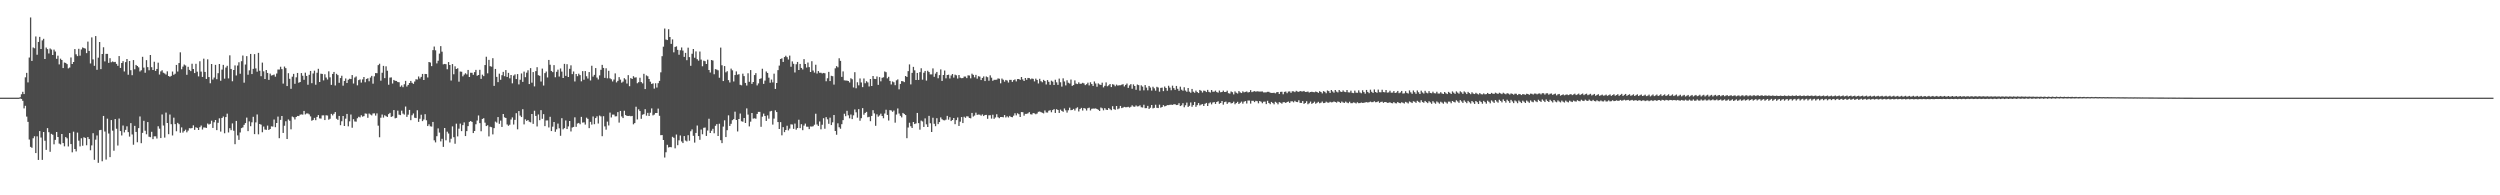<?xml version="1.0" encoding="UTF-8"?>
<svg xmlns="http://www.w3.org/2000/svg" width="1920" height="150">
  <path d="M0 75.000h1v1.000H0zM1 75.000h1v1.000H1zM2 75.000h1v1.000H2zM3 75.000h1v1.000H3zM4 75.000h1v1.000H4zM5 75.000h1v1.000H5zM6 75.000h1v1.000H6zM7 75.000h1v1.000H7zM8 75.000h1v1.000H8zM9 75.000h1v1.000H9zM10 75.000h1v1.000H10zM11 74.999h1v1.000H11zM12 75.000h1v1.000H12zM13 74.999h1v1.000H13zM14 75.002h1v1.000H14zM15 74.653h1v1.000H15zM16 72.411h1v3.563H16zM17 70.497h1v6.934H17zM18 72.235h1v11.036H18zM19 59.391h1v21.850H19zM20 55.982h1v33.554H20zM21 63.283h1v30.307H21zM22 44.210h1v62.972H22zM23 13.437h1v99.367H23zM24 46.779h1v66.745H24zM25 36.455h1v69.721H25zM26 37.053h1v67.583H26zM27 27.993h1v89.558H27zM28 42.033h1v62.645H28zM29 32.200h1v90.605H29zM30 28.329h1v72.325H30zM31 37.611h1v68.020H31zM32 31.049h1v91.738H32zM33 29.781h1v71.573H33zM34 45.330h1v62.763H34zM35 36.519h1v78.590H35zM36 37.755h1v60.649H36zM37 41.068h1v60.462H37zM38 37.219h1v79.369H38zM39 38.015h1v64.769H39zM40 42.247h1v61.221H40zM41 38.071h1v72.799H41zM42 39.603h1v67.800H42zM43 45.165h1v56.225H43zM44 42.741h1v62.472H44zM45 49.464h1v60.845H45zM46 45.054h1v65.848H46zM47 46.075h1v56.839H47zM48 52.285h1v57.566H48zM49 48.045h1v64.320H49zM50 48.329h1v56.923H50zM51 49.256h1v56.986H51zM52 52.555h1v59.928H52zM53 51.863h1v50.344H53zM54 44.118h1v66.525H54zM55 49.158h1v67.826H55zM56 47.634h1v53.483H56zM57 37.696h1v76.755H57zM58 41.708h1v74.557H58zM59 43.090h1v58.761H59zM60 37.460h1v70.570H60zM61 42.758h1v69.666H61zM62 37.980h1v68.184H62zM63 36.474h1v75.457H63zM64 36.902h1v68.528H64zM65 37.341h1v68.568H65zM66 40.794h1v70.783H66zM67 31.942h1v73.346H67zM68 39.111h1v67.674H68zM69 48.752h1v66.676H69zM70 28.743h1v82.904H70zM71 45.634h1v56.646H71zM72 50.523h1v72.223H72zM73 27.693h1v79.595H73zM74 53.622h1v50.423H74zM75 44.269h1v80.759H75zM76 32.256h1v67.721H76zM77 53.095h1v46.621H77zM78 41.495h1v82.358H78zM79 36.284h1v52.764H79zM80 47.175h1v53.861H80zM81 41.345h1v81.251H81zM82 41.352h1v49.777H82zM83 48.264h1v54.312H83zM84 44.706h1v75.961H84zM85 47.816h1v44.383H85zM86 47.222h1v53.140H86zM87 47.714h1v68.068H87zM88 47.489h1v43.953H88zM89 49.073h1v49.787H89zM90 50.528h1v61.251H90zM91 43.072h1v47.979H91zM92 52.176h1v48.497H92zM93 48.376h1v55.685H93zM94 46.971h1v49.455H94zM95 54.895h1v46.768H95zM96 47.704h1v52.057H96zM97 45.292h1v51.712H97zM98 57.375h1v44.115H98zM99 46.847h1v58.069H99zM100 53.927h1v40.628H100zM101 57.770h1v45.486H101zM102 46.115h1v65.022H102zM103 53.206h1v43.439H103zM104 49.860h1v51.472H104zM105 50.676h1v58.559H105zM106 51.691h1v46.730H106zM107 54.888h1v34.532H107zM108 53.960h1v56.010H108zM109 43.643h1v58.381H109zM110 51.941h1v40.835H110zM111 55.849h1v44.540H111zM112 46.196h1v56.895H112zM113 51.580h1v42.178H113zM114 53.942h1v51.052H114zM115 42.229h1v63.162H115zM116 51.589h1v49.642H116zM117 53.753h1v53.123H117zM118 47.427h1v57.295H118zM119 54.502h1v50.203H119zM120 52.927h1v53.475H120zM121 48.136h1v48.841H121zM122 57.239h1v41.601H122zM123 54.816h1v51.199H123zM124 53.963h1v33.947H124zM125 55.846h1v40.577H125zM126 56.417h1v49.260H126zM127 57.226h1v29.250H127zM128 54.769h1v39.714H128zM129 58.384h1v44.678H129zM130 58.989h1v28.959H130zM131 58.246h1v37.117H131zM132 54.963h1v49.088H132zM133 57.453h1v32.897H133zM134 56.628h1v38.693H134zM135 49.868h1v50.956H135zM136 54.936h1v39.404H136zM137 48.458h1v46.936H137zM138 40.191h1v61.738H138zM139 53.188h1v44.669H139zM140 51.174h1v50.651H140zM141 49.573h1v51.124H141zM142 50.271h1v49.296H142zM143 57.471h1v44.146H143zM144 51.319h1v48.969H144zM145 53.649h1v44.809H145zM146 54.643h1v43.967H146zM147 48.935h1v49.418H147zM148 53.013h1v43.265H148zM149 56.094h1v43.634H149zM150 49.015h1v48.732H150zM151 55.055h1v43.184H151zM152 58.683h1v41.162H152zM153 47.053h1v50.646H153zM154 54.982h1v41.416H154zM155 59.082h1v40.387H155zM156 45.039h1v52.870H156zM157 55.247h1v42.693H157zM158 60.623h1v37.624H158zM159 45.552h1v49.328H159zM160 59.208h1v36.442H160zM161 63.946h1v31.141H161zM162 49.169h1v43.508H162zM163 61.096h1v37.177H163zM164 59.553h1v34.324H164zM165 49.813h1v42.358H165zM166 60.837h1v39.086H166zM167 56.234h1v38.052H167zM168 49.154h1v41.736H168zM169 61.984h1v39.076H169zM170 53.456h1v37.184H170zM171 49.843h1v39.679H171zM172 60.426h1v41.933H172zM173 51.875h1v38.045H173zM174 50.535h1v36.748H174zM175 60.207h1v41.531H175zM176 42.493h1v55.971H176zM177 52.946h1v47.060H177zM178 62.426h1v32.337H178zM179 53.752h1v46.659H179zM180 50.224h1v60.528H180zM181 57.958h1v34.936H181zM182 50.337h1v53.669H182zM183 47.801h1v59.637H183zM184 56.646h1v45.107H184zM185 47.015h1v51.369H185zM186 42.624h1v55.208H186zM187 63.511h1v32.406H187zM188 49.585h1v44.956H188zM189 43.117h1v47.177H189zM190 57.377h1v43.313H190zM191 54.034h1v39.207H191zM192 41.405h1v55.541H192zM193 56.900h1v37.030H193zM194 52.877h1v36.805H194zM195 41.558h1v61.458H195zM196 52.529h1v41.460H196zM197 55.017h1v32.913H197zM198 40.617h1v62.566H198zM199 54.305h1v40.912H199zM200 58.513h1v37.224H200zM201 48.065h1v53.513H201zM202 54.796h1v42.371H202zM203 60.658h1v38.824H203zM204 53.735h1v46.015H204zM205 56.034h1v40.408H205zM206 61.321h1v38.506H206zM207 56.540h1v42.536H207zM208 58.010h1v38.989H208zM209 57.691h1v39.546H209zM210 57.225h1v34.581H210zM211 58.891h1v38.818H211zM212 56.492h1v37.984H212zM213 53.376h1v36.181H213zM214 53.404h1v52.750H214zM215 51.273h1v40.787H215zM216 53.119h1v35.984H216zM217 64.203h1v37.868H217zM218 51.121h1v45.465H218zM219 52.301h1v40.833H219zM220 66.110h1v40.667H220zM221 56.202h1v35.566H221zM222 60.517h1v32.226H222zM223 68.198h1v31.112H223zM224 58.869h1v30.642H224zM225 56.753h1v33.292H225zM226 64.358h1v27.366H226zM227 59.383h1v30.459H227zM228 56.007h1v33.014H228zM229 63.535h1v25.582H229zM230 62.994h1v25.047H230zM231 56.109h1v31.745H231zM232 58.182h1v29.875H232zM233 61.308h1v23.887H233zM234 55.796h1v32.042H234zM235 58.320h1v28.824H235zM236 65.094h1v22.051H236zM237 57.438h1v30.400H237zM238 54.475h1v34.933H238zM239 63.887h1v28.847H239zM240 56.445h1v35.652H240zM241 54.270h1v36.252H241zM242 65.071h1v27.257H242zM243 55.835h1v33.960H243zM244 52.816h1v35.537H244zM245 62.993h1v27.918H245zM246 56.596h1v34.504H246zM247 56.798h1v31.839H247zM248 61.742h1v26.850H248zM249 57.021h1v35.172H249zM250 59.556h1v28.966H250zM251 61.065h1v27.643H251zM252 54.778h1v37.116H252zM253 59.375h1v31.832H253zM254 65.157h1v22.302H254zM255 56.803h1v31.805H255zM256 55.242h1v32.162H256zM257 65.659h1v20.394H257zM258 56.683h1v34.522H258zM259 57.682h1v34.378H259zM260 63.604h1v25.435H260zM261 59.945h1v36.202H261zM262 58.147h1v34.985H262zM263 65.798h1v23.267H263zM264 62.150h1v34.606H264zM265 60.248h1v30.910H265zM266 63.724h1v23.753H266zM267 61.218h1v35.823H267zM268 60.473h1v32.719H268zM269 60.741h1v27.218H269zM270 57.642h1v40.441H270zM271 64.136h1v27.397H271zM272 59.533h1v33.737H272zM273 58.705h1v34.728H273zM274 65.559h1v25.281H274zM275 61.530h1v28.099H275zM276 61.001h1v29.144H276zM277 63.434h1v25.072H277zM278 60.983h1v28.619H278zM279 59.120h1v30.080H279zM280 63.164h1v23.965H280zM281 60.611h1v26.729H281zM282 60.112h1v30.368H282zM283 62.402h1v24.793H283zM284 59.550h1v28.412H284zM285 58.242h1v30.377H285zM286 64.257h1v22.882H286zM287 58.637h1v28.401H287zM288 56.126h1v32.641H288zM289 56.210h1v30.885H289zM290 50.011h1v46.489H290zM291 48.948h1v56.470H291zM292 61.971h1v28.451H292zM293 55.869h1v32.093H293zM294 50.602h1v39.714H294zM295 59.982h1v28.534H295zM296 50.957h1v38.283H296zM297 54.335h1v35.480H297zM298 65.064h1v22.574H298zM299 59.615h1v27.070H299zM300 59.465h1v30.347H300zM301 64.141h1v25.154H301zM302 61.385h1v23.128H302zM303 62.049h1v28.822H303zM304 62.172h1v28.373H304zM305 63.008h1v21.959H305zM306 63.156h1v24.934H306zM307 66.590h1v21.832H307zM308 65.569h1v19.399H308zM309 66.949h1v20.277H309zM310 64.702h1v23.289H310zM311 62.109h1v19.723H311zM312 66.469h1v23.300H312zM313 65.244h1v22.832H313zM314 63.755h1v20.657H314zM315 62.154h1v30.142H315zM316 63.596h1v24.915H316zM317 64.393h1v22.749H317zM318 62.592h1v27.836H318zM319 60.873h1v29.827H319zM320 61.071h1v23.592H320zM321 58.732h1v34.852H321zM322 60.314h1v30.859H322zM323 59.022h1v29.116H323zM324 56.781h1v36.260H324zM325 61.454h1v30.344H325zM326 56.790h1v30.915H326zM327 56.897h1v35.457H327zM328 59.475h1v37.344H328zM329 47.609h1v47.891H329zM330 48.004h1v49.041H330zM331 50.795h1v46.459H331zM332 38.527h1v55.116H332zM333 35.755h1v72.020H333zM334 38.640h1v70.734H334zM335 48.702h1v55.897H335zM336 46.659h1v51.927H336zM337 41.188h1v60.645H337zM338 35.429h1v73.166H338zM339 39.705h1v66.869H339zM340 49.418h1v63.372H340zM341 49.092h1v49.192H341zM342 49.303h1v58.449H342zM343 53.178h1v47.947H343zM344 47.659h1v54.883H344zM345 49.917h1v59.477H345zM346 61.869h1v44.677H346zM347 49.178h1v47.887H347zM348 57.053h1v48.317H348zM349 50.925h1v59.461H349zM350 53.008h1v41.983H350zM351 52.408h1v52.361H351zM352 62.708h1v36.095H352zM353 54.943h1v39.997H353zM354 55.089h1v45.609H354zM355 58.640h1v37.462H355zM356 57.318h1v36.668H356zM357 56.275h1v48.215H357zM358 57.139h1v43.590H358zM359 53.721h1v43.163H359zM360 59.138h1v34.471H360zM361 55.867h1v37.046H361zM362 55.918h1v37.718H362zM363 57.466h1v44.739H363zM364 55.386h1v45.215H364zM365 53.671h1v41.771H365zM366 58.170h1v34.378H366zM367 57.580h1v31.088H367zM368 53.610h1v40.950H368zM369 60.553h1v40.279H369zM370 57.361h1v33.999H370zM371 58.452h1v32.300H371zM372 49.973h1v44.222H372zM373 43.561h1v53.241H373zM374 56.303h1v39.877H374zM375 45.967h1v58.801H375zM376 50.817h1v46.513H376zM377 51.199h1v46.488H377zM378 44.707h1v58.527H378zM379 65.967h1v32.421H379zM380 52.922h1v40.455H380zM381 59.040h1v35.126H381zM382 63.097h1v26.795H382zM383 56.558h1v38.541H383zM384 61.278h1v31.338H384zM385 57.762h1v39.748H385zM386 55.193h1v32.338H386zM387 58.527h1v31.585H387zM388 53.804h1v36.809H388zM389 59.110h1v36.483H389zM390 55.987h1v40.623H390zM391 60.169h1v35.640H391zM392 57.598h1v34.224H392zM393 64.016h1v26.171H393zM394 58.080h1v37.547H394zM395 57.121h1v34.920H395zM396 60.717h1v26.215H396zM397 56.863h1v42.448H397zM398 64.827h1v20.469H398zM399 61.247h1v27.515H399zM400 56.422h1v33.510H400zM401 62.874h1v20.984H401zM402 54.979h1v40.536H402zM403 59.286h1v32.362H403zM404 55.815h1v37.081H404zM405 53.957h1v38.220H405zM406 64.538h1v28.948H406zM407 52.316h1v41.656H407zM408 63.476h1v24.052H408zM409 55.362h1v39.778H409zM410 66.349h1v18.674H410zM411 54.616h1v34.439H411zM412 51.603h1v45.544H412zM413 57.775h1v30.134H413zM414 58.195h1v34.122H414zM415 62.609h1v21.998H415zM416 52.698h1v38.528H416zM417 65.690h1v21.989H417zM418 56.188h1v40.659H418zM419 54.954h1v37.558H419zM420 59.518h1v32.958H420zM421 46.015h1v51.888H421zM422 49.722h1v39.967H422zM423 54.459h1v46.183H423zM424 55.390h1v41.914H424zM425 50.045h1v43.659H425zM426 59.337h1v41.882H426zM427 55.143h1v44.199H427zM428 53.489h1v41.427H428zM429 58.756h1v39.825H429zM430 52.567h1v51.703H430zM431 54.977h1v35.814H431zM432 59.909h1v39.401H432zM433 49.042h1v49.372H433zM434 58.289h1v34.218H434zM435 49.320h1v49.779H435zM436 59.153h1v37.935H436zM437 52.825h1v40.099H437zM438 50.190h1v50.786H438zM439 56.945h1v40.995H439zM440 54.870h1v42.626H440zM441 62.574h1v27.559H441zM442 56.808h1v40.595H442zM443 58.530h1v36.344H443zM444 56.554h1v37.838H444zM445 57.677h1v37.752H445zM446 62.440h1v27.313H446zM447 54.638h1v39.543H447zM448 61.238h1v32.692H448zM449 54.580h1v41.111H449zM450 58.589h1v31.768H450zM451 60.335h1v30.946H451zM452 55.334h1v43.047H452zM453 61.795h1v31.787H453zM454 50.460h1v45.241H454zM455 58.845h1v30.598H455zM456 57.500h1v37.895H456zM457 52.263h1v38.389H457zM458 59.610h1v29.737H458zM459 61.015h1v33.885H459zM460 57.916h1v30.805H460zM461 53.584h1v35.818H461zM462 49.824h1v54.759H462zM463 52.187h1v37.070H463zM464 59.802h1v37.261H464zM465 52.404h1v47.158H465zM466 60.150h1v33.240H466zM467 54.395h1v41.961H467zM468 60.150h1v26.312H468zM469 60.870h1v29.318H469zM470 62.589h1v25.400H470zM471 61.104h1v26.914H471zM472 56.383h1v33.026H472zM473 63.298h1v25.996H473zM474 62.111h1v24.002H474zM475 59.260h1v34.880H475zM476 61.117h1v24.077H476zM477 63.468h1v25.954H477zM478 62.654h1v28.030H478zM479 60.041h1v25.015H479zM480 61.019h1v27.331H480zM481 64.155h1v24.834H481zM482 57.688h1v31.376H482zM483 66.223h1v22.698H483zM484 59.934h1v29.356H484zM485 60.689h1v28.341H485zM486 58.509h1v36.980H486zM487 59.595h1v34.898H487zM488 59.382h1v22.588H488zM489 63.965h1v27.766H489zM490 63.116h1v20.865H490zM491 59.714h1v25.587H491zM492 63.029h1v28.187H492zM493 64.029h1v24.098H493zM494 56.703h1v30.967H494zM495 68.420h1v15.450H495zM496 57.891h1v30.966H496zM497 58.565h1v28.130H497zM498 60.678h1v28.426H498zM499 62.720h1v23.869H499zM500 64.474h1v18.785H500zM501 63.983h1v24.668H501zM502 68.058h1v19.938H502zM503 63.940h1v22.863H503zM504 67.243h1v19.564H504zM505 63.895h1v19.515H505zM506 62.084h1v26.866H506zM507 55.548h1v48.310H507zM508 43.141h1v60.586H508zM509 35.836h1v71.663H509zM510 21.895h1v99.117H510zM511 30.384h1v86.532H511zM512 30.766h1v80.422H512zM513 22.414h1v90.847H513zM514 28.408h1v84.510H514zM515 33.685h1v79.424H515zM516 30.257h1v74.791H516zM517 40.213h1v65.599H517zM518 36.025h1v77.912H518zM519 35.559h1v67.751H519zM520 38.307h1v73.194H520zM521 42.052h1v65.702H521zM522 38.608h1v65.424H522zM523 36.443h1v72.227H523zM524 38.842h1v71.019H524zM525 43.693h1v60.822H525zM526 40.604h1v67.325H526zM527 46.216h1v62.399H527zM528 36.593h1v67.251H528zM529 43.875h1v64.210H529zM530 50.544h1v50.285H530zM531 41.277h1v58.100H531zM532 37.609h1v66.677H532zM533 44.323h1v65.186H533zM534 39.468h1v62.632H534zM535 45.489h1v50.926H535zM536 46.592h1v57.885H536zM537 39.590h1v67.788H537zM538 45.778h1v53.725H538zM539 50.915h1v52.199H539zM540 46.581h1v51.549H540zM541 47.015h1v50.945H541zM542 49.137h1v55.279H542zM543 45.848h1v54.384H543zM544 53.775h1v37.404H544zM545 55.718h1v46.442H545zM546 46.058h1v54.338H546zM547 46.475h1v52.426H547zM548 57.055h1v45.271H548zM549 53.113h1v43.527H549zM550 53.469h1v41.847H550zM551 54.004h1v50.466H551zM552 59.690h1v35.352H552zM553 36.583h1v71.088H553zM554 50.143h1v59.794H554zM555 62.264h1v34.985H555zM556 50.727h1v41.668H556zM557 55.550h1v49.715H557zM558 54.666h1v45.351H558zM559 61.535h1v27.065H559zM560 63.336h1v33.391H560zM561 52.661h1v42.415H561zM562 54.033h1v38.294H562zM563 62.540h1v28.956H563zM564 57.641h1v28.102H564zM565 54.837h1v37.321H565zM566 57.344h1v43.639H566zM567 56.980h1v34.409H567zM568 65.145h1v22.037H568zM569 65.556h1v27.557H569zM570 56.595h1v36.882H570zM571 58.490h1v32.113H571zM572 63.716h1v30.724H572zM573 65.702h1v17.525H573zM574 56.292h1v31.718H574zM575 62.809h1v34.262H575zM576 53.808h1v39.650H576zM577 64.432h1v22.349H577zM578 62.991h1v28.087H578zM579 57.666h1v33.145H579zM580 56.170h1v35.036H580zM581 65.600h1v21.913H581zM582 64.050h1v21.845H582zM583 60.632h1v25.302H583zM584 60.145h1v37.256H584zM585 52.802h1v36.788H585zM586 64.431h1v22.813H586zM587 61.927h1v27.152H587zM588 54.877h1v37.995H588zM589 56.020h1v32.620H589zM590 59.624h1v31.489H590zM591 63.528h1v22.031H591zM592 61.102h1v24.037H592zM593 63.259h1v32.444H593zM594 56.559h1v34.524H594zM595 68.309h1v16.425H595zM596 63.749h1v22.321H596zM597 53.857h1v39.878H597zM598 50.366h1v48.707H598zM599 45.304h1v48.514H599zM600 44.799h1v59.145H600zM601 47.544h1v50.094H601zM602 43.850h1v57.634H602zM603 42.792h1v57.039H603zM604 43.939h1v52.623H604zM605 45.711h1v54.415H605zM606 42.699h1v56.058H606zM607 51.231h1v44.263H607zM608 47.135h1v48.507H608zM609 48.983h1v49.980H609zM610 55.655h1v39.277H610zM611 49.365h1v50.201H611zM612 47.572h1v50.788H612zM613 53.777h1v38.163H613zM614 49.084h1v49.325H614zM615 52.175h1v43.218H615zM616 53.365h1v46.616H616zM617 45.404h1v51.073H617zM618 49.172h1v45.761H618zM619 51.889h1v45.412H619zM620 48.021h1v49.301H620zM621 51.581h1v47.599H621zM622 55.283h1v41.865H622zM623 47.020h1v50.201H623zM624 54.155h1v42.835H624zM625 55.759h1v40.058H625zM626 49.716h1v37.643H626zM627 56.456h1v39.140H627zM628 54.596h1v42.121H628zM629 55.872h1v37.400H629zM630 55.861h1v43.447H630zM631 56.433h1v39.366H631zM632 56.018h1v34.772H632zM633 56.268h1v42.592H633zM634 62.431h1v27.542H634zM635 60.124h1v31.510H635zM636 55.216h1v39.853H636zM637 62.238h1v28.154H637zM638 58.222h1v37.827H638zM639 58.514h1v35.418H639zM640 64.997h1v23.320H640zM641 52.463h1v48.124H641zM642 50.814h1v52.677H642zM643 51.701h1v43.015H643zM644 44.761h1v52.981H644zM645 46.729h1v52.128H645zM646 59.032h1v36.370H646zM647 54.816h1v37.453H647zM648 61.691h1v25.660H648zM649 61.825h1v27.428H649zM650 61.919h1v23.182H650zM651 62.228h1v26.333H651zM652 63.341h1v27.525H652zM653 60.114h1v27.871H653zM654 60.896h1v30.609H654zM655 67.195h1v21.398H655zM656 55.431h1v28.652H656zM657 67.789h1v18.491H657zM658 63.175h1v27.189H658zM659 65.524h1v18.288H659zM660 60.260h1v32.484H660zM661 63.351h1v27.438H661zM662 66.936h1v16.130H662zM663 60.246h1v27.893H663zM664 63.956h1v22.786H664zM665 62.355h1v23.534H665zM666 63.270h1v26.767H666zM667 66.428h1v23.263H667zM668 60.684h1v32.390H668zM669 66.024h1v23.031H669zM670 58.353h1v26.274H670zM671 60.591h1v26.493H671zM672 60.714h1v35.901H672zM673 58.718h1v29.076H673zM674 65.163h1v24.421H674zM675 59.240h1v29.457H675zM676 62.480h1v24.792H676zM677 59.727h1v29.362H677zM678 59.339h1v31.493H678zM679 54.880h1v32.301H679zM680 55.449h1v28.836H680zM681 60.176h1v28.089H681zM682 58.958h1v33.627H682zM683 62.169h1v22.421H683zM684 64.880h1v19.958H684zM685 62.584h1v23.269H685zM686 63.179h1v21.686H686zM687 65.416h1v28.810H687zM688 61.691h1v26.279H688zM689 60.984h1v22.306H689zM690 68.607h1v18.601H690zM691 64.450h1v24.505H691zM692 62.253h1v27.896H692zM693 62.435h1v24.278H693zM694 63.103h1v24.384H694zM695 58.388h1v29.959H695zM696 59.065h1v47.049H696zM697 54.624h1v43.302H697zM698 49.452h1v44.783H698zM699 64.831h1v32.131H699zM700 55.975h1v42.341H700zM701 51.333h1v42.345H701zM702 54.015h1v41.252H702zM703 61.441h1v33.354H703zM704 56.014h1v30.710H704zM705 61.403h1v33.168H705zM706 55.380h1v44.220H706zM707 52.428h1v40.195H707zM708 61.210h1v32.090H708zM709 55.852h1v41.645H709zM710 54.489h1v36.463H710zM711 61.922h1v33.556H711zM712 54.347h1v43.185H712zM713 55.359h1v33.632H713zM714 57.135h1v37.527H714zM715 57.128h1v44.244H715zM716 52.541h1v37.881H716zM717 58.962h1v36.131H717zM718 56.524h1v40.386H718zM719 55.252h1v35.512H719zM720 60.099h1v35.233H720zM721 57.704h1v36.063H721zM722 53.316h1v36.837H722zM723 62.135h1v29.459H723zM724 57.589h1v34.744H724zM725 54.172h1v38.272H725zM726 60.183h1v31.697H726zM727 57.609h1v31.371H727zM728 57.342h1v34.541H728zM729 60.236h1v29.753H729zM730 57.932h1v35.047H730zM731 56.857h1v35.319H731zM732 59.590h1v31.054H732zM733 57.352h1v38.045H733zM734 57.840h1v34.442H734zM735 60.322h1v29.893H735zM736 57.620h1v39.089H736zM737 59.631h1v33.797H737zM738 60.041h1v29.861H738zM739 59.959h1v34.563H739zM740 58.791h1v30.851H740zM741 58.778h1v31.717H741zM742 60.023h1v29.257H742zM743 57.859h1v31.593H743zM744 58.030h1v32.572H744zM745 60.180h1v30.717H745zM746 56.594h1v30.121H746zM747 57.508h1v31.980H747zM748 59.413h1v29.293H748zM749 57.502h1v29.048H749zM750 60.416h1v27.792H750zM751 58.504h1v29.460H751zM752 58.819h1v29.256H752zM753 61.467h1v27.356H753zM754 59.861h1v27.996H754zM755 58.662h1v30.469H755zM756 62.247h1v26.079H756zM757 58.703h1v29.515H757zM758 59.306h1v31.910H758zM759 61.990h1v26.579H759zM760 57.873h1v30.618H760zM761 59.671h1v31.396H761zM762 62.064h1v26.053H762zM763 61.279h1v29.947H763zM764 61.283h1v28.907H764zM765 61.186h1v26.547H765zM766 60.231h1v29.828H766zM767 60.452h1v30.328H767zM768 64.018h1v25.855H768zM769 60.331h1v29.514H769zM770 61.236h1v28.897H770zM771 62.734h1v25.643H771zM772 61.410h1v28.811H772zM773 61.863h1v27.455H773zM774 63.378h1v26.852H774zM775 61.324h1v27.665H775zM776 61.331h1v28.548H776zM777 62.894h1v27.175H777zM778 61.560h1v27.280H778zM779 60.966h1v26.011H779zM780 62.534h1v26.095H780zM781 60.733h1v26.250H781zM782 60.651h1v27.043H782zM783 61.346h1v28.522H783zM784 59.134h1v26.924H784zM785 61.000h1v25.188H785zM786 62.211h1v26.609H786zM787 59.883h1v27.573H787zM788 61.295h1v26.158H788zM789 59.873h1v27.160H789zM790 60.023h1v26.085H790zM791 60.912h1v26.868H791zM792 60.249h1v27.719H792zM793 60.551h1v26.286H793zM794 62.527h1v24.554H794zM795 60.367h1v27.393H795zM796 61.385h1v25.828H796zM797 64.107h1v21.757H797zM798 60.511h1v25.123H798zM799 62.348h1v23.753H799zM800 63.196h1v23.452H800zM801 61.352h1v25.760H801zM802 62.209h1v22.631H802zM803 64.894h1v21.468H803zM804 61.513h1v24.976H804zM805 62.817h1v22.226H805zM806 65.112h1v19.534H806zM807 61.975h1v24.254H807zM808 62.657h1v21.884H808zM809 65.284h1v18.507H809zM810 61.215h1v25.527H810zM811 63.224h1v20.641H811zM812 65.198h1v19.269H812zM813 60.382h1v26.336H813zM814 63.183h1v20.970H814zM815 66.518h1v18.665H815zM816 60.170h1v25.710H816zM817 62.570h1v20.743H817zM818 65.603h1v19.143H818zM819 61.652h1v24.809H819zM820 63.535h1v21.168H820zM821 64.146h1v18.534H821zM822 61.078h1v23.557H822zM823 65.937h1v18.469H823zM824 65.347h1v18.286H824zM825 61.722h1v23.154H825zM826 64.216h1v18.971H826zM827 64.573h1v17.848H827zM828 63.226h1v22.377H828zM829 64.382h1v19.393H829zM830 64.275h1v18.545H830zM831 63.585h1v21.320H831zM832 64.025h1v18.916H832zM833 65.362h1v18.046H833zM834 64.686h1v20.193H834zM835 63.470h1v19.602H835zM836 65.599h1v17.100H836zM837 63.156h1v21.696H837zM838 64.544h1v19.013H838zM839 65.977h1v17.373H839zM840 62.549h1v20.881H840zM841 64.106h1v19.128H841zM842 66.597h1v17.117H842zM843 64.056h1v20.296H843zM844 64.845h1v20.345H844zM845 65.239h1v17.342H845zM846 63.483h1v19.708H846zM847 67.126h1v17.626H847zM848 65.911h1v17.111H848zM849 63.293h1v20.931H849zM850 66.265h1v18.233H850zM851 65.512h1v17.506H851zM852 64.525h1v19.403H852zM853 66.842h1v17.769H853zM854 64.660h1v16.886H854zM855 65.023h1v18.788H855zM856 66.264h1v18.072H856zM857 64.971h1v16.443H857zM858 65.724h1v18.190H858zM859 65.507h1v17.805H859zM860 65.499h1v15.844H860zM861 65.008h1v18.017H861zM862 64.666h1v17.995H862zM863 66.424h1v15.662H863zM864 65.196h1v17.206H864zM865 64.165h1v18.167H865zM866 67.469h1v14.567H866zM867 65.567h1v17.089H867zM868 64.612h1v17.411H868zM869 68.132h1v12.777H869zM870 64.819h1v16.973H870zM871 66.032h1v16.012H871zM872 68.947h1v12.049H872zM873 64.947h1v16.813H873zM874 65.369h1v16.256H874zM875 69.564h1v11.320H875zM876 65.526h1v16.848H876zM877 66.518h1v16.071H877zM878 69.350h1v11.099H878zM879 65.342h1v17.734H879zM880 67.275h1v15.785H880zM881 69.351h1v11.957H881zM882 66.013h1v17.638H882zM883 67.246h1v15.519H883zM884 69.573h1v11.081H884zM885 66.633h1v16.632H885zM886 67.845h1v15.012H886zM887 69.639h1v10.795H887zM888 66.684h1v16.097H888zM889 67.202h1v15.813H889zM890 70.387h1v9.989H890zM891 67.489h1v15.217H891zM892 67.256h1v14.901H892zM893 69.977h1v10.768H893zM894 66.457h1v15.253H894zM895 67.586h1v13.785H895zM896 69.704h1v11.012H896zM897 65.833h1v14.927H897zM898 67.266h1v13.240H898zM899 69.345h1v11.062H899zM900 65.799h1v14.785H900zM901 67.693h1v12.364H901zM902 69.033h1v11.036H902zM903 65.985h1v14.712H903zM904 68.189h1v12.340H904zM905 69.714h1v9.542H905zM906 66.556h1v14.896H906zM907 68.852h1v12.022H907zM908 69.690h1v9.571H908zM909 67.013h1v15.392H909zM910 69.550h1v11.294H910zM911 70.527h1v8.262H911zM912 67.563h1v14.571H912zM913 70.386h1v10.885H913zM914 71.215h1v7.504H914zM915 68.318h1v13.711H915zM916 70.464h1v10.231H916zM917 71.229h1v7.080H917zM918 69.561h1v12.458H918zM919 70.684h1v10.071H919zM920 71.491h1v7.648H920zM921 69.063h1v11.917H921zM922 69.740h1v10.598H922zM923 71.083h1v8.863H923zM924 69.586h1v11.825H924zM925 69.786h1v9.938H925zM926 70.690h1v8.338H926zM927 69.025h1v12.361H927zM928 70.530h1v8.808H928zM929 71.083h1v7.539H929zM930 69.110h1v11.070H930zM931 70.443h1v8.279H931zM932 70.419h1v7.955H932zM933 69.575h1v10.239H933zM934 70.698h1v7.620H934zM935 71.175h1v6.598H935zM936 69.522h1v10.184H936zM937 70.871h1v8.209H937zM938 70.660h1v6.894H938zM939 69.592h1v10.781H939zM940 70.632h1v7.788H940zM941 70.595h1v7.448H941zM942 69.640h1v10.126H942zM943 71.576h1v7.089H943zM944 71.908h1v6.543H944zM945 70.222h1v9.258H945zM946 70.792h1v8.380H946zM947 72.491h1v5.577H947zM948 70.208h1v9.882H948zM949 71.219h1v7.927H949zM950 71.835h1v6.346H950zM951 69.931h1v9.927H951zM952 70.984h1v7.951H952zM953 71.470h1v6.537H953zM954 70.165h1v9.451H954zM955 70.931h1v7.161H955zM956 70.562h1v7.073H956zM957 70.264h1v9.244H957zM958 71.022h1v6.169H958zM959 70.684h1v6.544H959zM960 69.214h1v10.368H960zM961 70.767h1v6.657H961zM962 70.318h1v7.097H962zM963 69.997h1v8.460H963zM964 70.414h1v7.018H964zM965 70.072h1v7.652H965zM966 70.255h1v9.081H966zM967 70.356h1v7.194H967zM968 70.312h1v7.810H968zM969 70.265h1v9.066H969zM970 70.949h1v7.157H970zM971 70.938h1v7.092H971zM972 70.930h1v9.059H972zM973 70.483h1v6.953H973zM974 70.484h1v8.597H974zM975 71.145h1v8.904H975zM976 71.387h1v6.889H976zM977 71.375h1v7.784H977zM978 71.231h1v8.873H978zM979 71.666h1v6.531H979zM980 70.873h1v8.023H980zM981 70.643h1v9.477H981zM982 72.147h1v6.314H982zM983 70.568h1v8.351H983zM984 70.460h1v9.132H984zM985 72.410h1v6.059H985zM986 70.542h1v7.940H986zM987 70.308h1v8.806H987zM988 71.598h1v6.759H988zM989 70.302h1v7.666H989zM990 70.189h1v8.856H990zM991 71.254h1v6.564H991zM992 70.090h1v7.753H992zM993 70.149h1v8.432H993zM994 70.775h1v6.628H994zM995 69.757h1v8.538H995zM996 70.291h1v8.154H996zM997 70.555h1v6.432H997zM998 69.908h1v9.112H998zM999 70.185h1v8.870H999zM1000 70.270h1v7.362H1000zM1001 69.843h1v9.921H1001zM1002 70.672h1v8.419H1002zM1003 70.559h1v7.234H1003zM1004 70.288h1v9.768H1004zM1005 71.066h1v8.238H1005zM1006 70.678h1v7.357H1006zM1007 70.442h1v9.325H1007zM1008 70.684h1v8.446H1008zM1009 70.865h1v7.210H1009zM1010 70.316h1v9.373H1010zM1011 70.651h1v8.283H1011zM1012 71.303h1v6.865H1012zM1013 70.038h1v9.276H1013zM1014 70.675h1v8.205H1014zM1015 71.720h1v6.243H1015zM1016 70.008h1v9.215H1016zM1017 70.491h1v8.570H1017zM1018 71.636h1v6.463H1018zM1019 69.496h1v9.224H1019zM1020 70.009h1v8.877H1020zM1021 71.394h1v6.765H1021zM1022 69.136h1v9.490H1022zM1023 70.252h1v8.232H1023zM1024 71.188h1v6.716H1024zM1025 69.107h1v9.231H1025zM1026 70.341h1v8.527H1026zM1027 70.955h1v6.947H1027zM1028 69.105h1v9.165H1028zM1029 70.288h1v8.819H1029zM1030 70.642h1v7.333H1030zM1031 69.411h1v9.264H1031zM1032 70.475h1v8.567H1032zM1033 70.737h1v7.284H1033zM1034 69.145h1v9.669H1034zM1035 70.896h1v8.360H1035zM1036 70.995h1v7.160H1036zM1037 69.656h1v9.583H1037zM1038 71.276h1v7.969H1038zM1039 71.550h1v7.091H1039zM1040 69.572h1v9.325H1040zM1041 71.157h1v8.303H1041zM1042 71.249h1v7.287H1042zM1043 69.377h1v9.875H1043zM1044 71.029h1v8.110H1044zM1045 71.616h1v7.132H1045zM1046 69.340h1v9.700H1046zM1047 70.692h1v8.284H1047zM1048 71.913h1v6.729H1048zM1049 69.068h1v9.377H1049zM1050 70.593h1v8.128H1050zM1051 71.593h1v6.901H1051zM1052 68.863h1v9.172H1052zM1053 70.524h1v7.974H1053zM1054 71.384h1v7.036H1054zM1055 68.715h1v9.046H1055zM1056 70.678h1v7.885H1056zM1057 71.284h1v7.089H1057zM1058 68.820h1v8.972H1058zM1059 70.795h1v8.202H1059zM1060 70.911h1v7.353H1060zM1061 68.901h1v9.205H1061zM1062 70.719h1v8.280H1062zM1063 70.898h1v7.458H1063zM1064 69.139h1v9.254H1064zM1065 71.110h1v7.875H1065zM1066 70.948h1v7.952H1066zM1067 69.676h1v8.846H1067zM1068 71.156h1v7.990H1068zM1069 71.119h1v8.217H1069zM1070 69.918h1v8.470H1070zM1071 71.438h1v7.817H1071zM1072 70.992h1v8.409H1072zM1073 69.820h1v8.520H1073zM1074 71.586h1v7.445H1074zM1075 71.011h1v8.276H1075zM1076 69.827h1v8.737H1076zM1077 71.832h1v7.100H1077zM1078 71.656h1v7.855H1078zM1079 70.028h1v8.203H1079zM1080 71.326h1v7.439H1080zM1081 71.849h1v7.611H1081zM1082 69.402h1v8.516H1082zM1083 70.903h1v7.598H1083zM1084 72.062h1v7.101H1084zM1085 69.454h1v8.327H1085zM1086 70.809h1v7.317H1086zM1087 72.029h1v6.968H1087zM1088 69.479h1v7.928H1088zM1089 70.842h1v7.344H1089zM1090 72.188h1v6.683H1090zM1091 69.634h1v7.365H1091zM1092 71.000h1v7.412H1092zM1093 71.854h1v7.063H1093zM1094 69.725h1v7.800H1094zM1095 71.188h1v7.249H1095zM1096 71.696h1v7.521H1096zM1097 69.967h1v7.793H1097zM1098 71.368h1v7.281H1098zM1099 71.632h1v8.112H1099zM1100 70.382h1v7.358H1100zM1101 71.571h1v7.223H1101zM1102 71.726h1v7.932H1102zM1103 70.445h1v7.480H1103zM1104 71.852h1v6.859H1104zM1105 71.835h1v7.781H1105zM1106 70.816h1v7.323H1106zM1107 71.758h1v7.049H1107zM1108 72.207h1v7.478H1108zM1109 70.632h1v7.438H1109zM1110 71.641h1v7.052H1110zM1111 72.231h1v7.331H1111zM1112 70.551h1v7.466H1112zM1113 71.270h1v6.806H1113zM1114 72.209h1v7.120H1114zM1115 70.204h1v7.373H1115zM1116 71.184h1v7.070H1116zM1117 72.102h1v6.591H1117zM1118 70.204h1v6.800H1118zM1119 71.117h1v6.794H1119zM1120 71.924h1v7.020H1120zM1121 70.146h1v6.761H1121zM1122 70.903h1v7.013H1122zM1123 72.115h1v6.922H1123zM1124 70.184h1v6.908H1124zM1125 70.999h1v7.200H1125zM1126 72.243h1v7.029H1126zM1127 70.542h1v6.936H1127zM1128 71.460h1v7.070H1128zM1129 72.346h1v7.182H1129zM1130 70.884h1v6.694H1130zM1131 71.881h1v6.686H1131zM1132 72.219h1v7.606H1132zM1133 71.260h1v6.300H1133zM1134 71.987h1v6.484H1134zM1135 72.561h1v7.287H1135zM1136 71.482h1v5.913H1136zM1137 72.344h1v6.020H1137zM1138 72.494h1v7.169H1138zM1139 71.727h1v5.757H1139zM1140 72.446h1v5.989H1140zM1141 72.277h1v7.365H1141zM1142 71.396h1v5.915H1142zM1143 72.147h1v6.033H1143zM1144 72.196h1v7.167H1144zM1145 71.301h1v5.814H1145zM1146 71.933h1v6.111H1146zM1147 72.084h1v6.987H1147zM1148 71.152h1v5.671H1148zM1149 71.674h1v6.290H1149zM1150 72.117h1v6.716H1150zM1151 71.227h1v5.365H1151zM1152 71.747h1v5.765H1152zM1153 72.280h1v6.373H1153zM1154 71.200h1v5.135H1154zM1155 71.863h1v5.688H1155zM1156 72.408h1v6.400H1156zM1157 71.572h1v5.019H1157zM1158 71.886h1v5.792H1158zM1159 72.581h1v6.400H1159zM1160 71.712h1v5.006H1160zM1161 72.067h1v5.877H1161zM1162 72.695h1v6.524H1162zM1163 71.932h1v5.226H1163zM1164 72.009h1v5.933H1164zM1165 73.022h1v6.249H1165zM1166 72.162h1v5.057H1166zM1167 72.358h1v5.821H1167zM1168 72.997h1v6.154H1168zM1169 72.252h1v5.046H1169zM1170 72.450h1v5.662H1170zM1171 72.832h1v6.284H1171zM1172 71.986h1v5.247H1172zM1173 72.204h1v5.826H1173zM1174 72.820h1v6.120H1174zM1175 71.898h1v5.230H1175zM1176 72.036h1v6.040H1176zM1177 72.592h1v5.959H1177zM1178 71.820h1v5.129H1178zM1179 71.873h1v5.928H1179zM1180 72.466h1v5.969H1180zM1181 71.866h1v4.718H1181zM1182 71.709h1v5.828H1182zM1183 72.488h1v5.785H1183zM1184 71.553h1v4.818H1184zM1185 71.612h1v5.741H1185zM1186 72.637h1v5.734H1186zM1187 71.699h1v4.682H1187zM1188 71.626h1v5.973H1188zM1189 72.725h1v5.635H1189zM1190 71.986h1v4.644H1190zM1191 71.761h1v5.983H1191zM1192 72.857h1v5.826H1192zM1193 72.297h1v4.486H1193zM1194 71.902h1v6.076H1194zM1195 73.278h1v5.279H1195zM1196 72.449h1v4.659H1196zM1197 72.153h1v5.847H1197zM1198 73.452h1v5.194H1198zM1199 72.939h1v4.331H1199zM1200 72.470h1v5.683H1200zM1201 73.238h1v5.498H1201zM1202 72.745h1v4.542H1202zM1203 72.519h1v5.596H1203zM1204 73.082h1v5.570H1204zM1205 72.606h1v4.716H1205zM1206 72.250h1v5.730H1206zM1207 73.054h1v5.334H1207zM1208 72.482h1v4.800H1208zM1209 71.946h1v5.875H1209zM1210 73.008h1v5.042H1210zM1211 72.490h1v4.466H1211zM1212 71.904h1v5.726H1212zM1213 72.999h1v4.839H1213zM1214 72.334h1v4.286H1214zM1215 71.854h1v5.531H1215zM1216 73.076h1v4.526H1216zM1217 72.344h1v4.190H1217zM1218 71.927h1v5.343H1218zM1219 73.132h1v4.431H1219zM1220 72.607h1v3.864H1220zM1221 72.037h1v5.349H1221zM1222 73.309h1v4.365H1222zM1223 72.778h1v3.935H1223zM1224 72.142h1v5.465H1224zM1225 73.576h1v4.320H1225zM1226 72.914h1v4.071H1226zM1227 72.324h1v5.408H1227zM1228 73.579h1v4.272H1228zM1229 73.148h1v4.013H1229zM1230 72.640h1v5.180H1230zM1231 73.477h1v4.453H1231zM1232 73.264h1v3.759H1232zM1233 72.647h1v5.326H1233zM1234 73.556h1v4.305H1234zM1235 73.134h1v3.928H1235zM1236 72.477h1v5.373H1236zM1237 73.640h1v4.080H1237zM1238 73.029h1v3.997H1238zM1239 72.359h1v5.294H1239zM1240 73.519h1v3.978H1240zM1241 73.023h1v4.035H1241zM1242 72.327h1v5.136H1242zM1243 73.628h1v3.719H1243zM1244 72.876h1v3.858H1244zM1245 72.106h1v5.282H1245zM1246 73.667h1v3.376H1246zM1247 72.826h1v3.745H1247zM1248 72.159h1v4.997H1248zM1249 73.617h1v3.288H1249zM1250 72.898h1v3.796H1250zM1251 72.380h1v5.001H1251zM1252 73.596h1v3.461H1252zM1253 73.102h1v3.614H1253zM1254 72.444h1v4.898H1254zM1255 73.707h1v3.411H1255zM1256 73.061h1v3.835H1256zM1257 72.428h1v5.050H1257zM1258 73.725h1v3.376H1258zM1259 73.119h1v3.859H1259zM1260 72.577h1v5.040H1260zM1261 73.703h1v3.445H1261zM1262 73.386h1v3.645H1262zM1263 72.727h1v4.958H1263zM1264 73.811h1v3.439H1264zM1265 73.479h1v3.616H1265zM1266 72.679h1v5.060H1266zM1267 74.023h1v3.188H1267zM1268 73.320h1v3.676H1268zM1269 72.568h1v5.031H1269zM1270 73.852h1v3.147H1270zM1271 73.295h1v3.728H1271zM1272 72.585h1v4.916H1272zM1273 73.747h1v3.128H1273zM1274 73.212h1v3.644H1274zM1275 72.419h1v5.051H1275zM1276 73.785h1v2.865H1276zM1277 73.114h1v3.775H1277zM1278 72.494h1v4.804H1278zM1279 73.711h1v2.989H1279zM1280 73.147h1v3.782H1280zM1281 72.433h1v4.760H1281zM1282 73.713h1v3.054H1282zM1283 73.243h1v3.600H1283zM1284 72.501h1v4.599H1284zM1285 73.793h1v2.999H1285zM1286 73.226h1v3.707H1286zM1287 72.604h1v4.576H1287zM1288 73.990h1v2.769H1288zM1289 73.404h1v3.734H1289zM1290 72.750h1v4.544H1290zM1291 74.042h1v2.718H1291zM1292 73.354h1v3.778H1292zM1293 72.875h1v4.427H1293zM1294 74.147h1v2.403H1294zM1295 73.521h1v3.684H1295zM1296 72.895h1v4.425H1296zM1297 74.170h1v2.304H1297zM1298 73.525h1v3.730H1298zM1299 72.932h1v4.449H1299zM1300 74.075h1v2.320H1300zM1301 73.398h1v3.971H1301zM1302 72.898h1v4.433H1302zM1303 73.888h1v2.527H1303zM1304 73.454h1v3.758H1304zM1305 72.774h1v4.515H1305zM1306 74.091h1v2.306H1306zM1307 73.309h1v3.876H1307zM1308 72.798h1v4.307H1308zM1309 74.065h1v2.267H1309zM1310 73.293h1v3.909H1310zM1311 72.779h1v4.323H1311zM1312 74.161h1v2.206H1312zM1313 73.350h1v3.801H1313zM1314 72.883h1v4.067H1314zM1315 74.105h1v2.248H1315zM1316 73.250h1v3.827H1316zM1317 72.857h1v4.127H1317zM1318 73.887h1v2.507H1318zM1319 73.210h1v4.023H1319zM1320 72.943h1v3.932H1320zM1321 73.929h1v2.484H1321zM1322 73.295h1v4.010H1322zM1323 73.032h1v3.926H1323zM1324 73.910h1v2.443H1324zM1325 73.397h1v3.998H1325zM1326 73.064h1v3.973H1326zM1327 73.808h1v2.505H1327zM1328 73.476h1v4.001H1328zM1329 73.138h1v3.879H1329zM1330 73.806h1v2.460H1330zM1331 73.492h1v4.100H1331zM1332 73.237h1v3.755H1332zM1333 73.961h1v2.317H1333zM1334 73.484h1v3.938H1334zM1335 73.271h1v3.784H1335zM1336 73.974h1v2.302H1336zM1337 73.363h1v4.016H1337zM1338 73.189h1v3.839H1338zM1339 73.965h1v2.297H1339zM1340 73.321h1v3.953H1340zM1341 73.182h1v3.681H1341zM1342 73.942h1v2.174H1342zM1343 73.348h1v3.877H1343zM1344 73.243h1v3.515H1344zM1345 73.874h1v2.268H1345zM1346 73.226h1v4.010H1346zM1347 73.202h1v3.468H1347zM1348 73.796h1v2.275H1348zM1349 73.236h1v3.935H1349zM1350 73.252h1v3.216H1350zM1351 73.712h1v2.431H1351zM1352 73.197h1v4.140H1352zM1353 73.324h1v3.202H1353zM1354 73.705h1v2.450H1354zM1355 73.253h1v4.101H1355zM1356 73.430h1v3.157H1356zM1357 73.635h1v2.393H1357zM1358 73.279h1v4.111H1358zM1359 73.572h1v3.001H1359zM1360 73.622h1v2.297H1360zM1361 73.342h1v4.083H1361zM1362 73.645h1v2.926H1362zM1363 73.683h1v2.276H1363zM1364 73.444h1v3.953H1364zM1365 73.744h1v2.791H1365zM1366 73.673h1v2.382H1366zM1367 73.403h1v3.987H1367zM1368 73.678h1v2.864H1368zM1369 73.733h1v2.326H1369zM1370 73.333h1v3.961H1370zM1371 73.627h1v2.793H1371zM1372 73.823h1v2.185H1372zM1373 73.381h1v3.885H1373zM1374 73.624h1v2.785H1374zM1375 73.785h1v2.216H1375zM1376 73.310h1v3.877H1376zM1377 73.645h1v2.680H1377zM1378 73.678h1v2.261H1378zM1379 73.230h1v3.980H1379zM1380 73.736h1v2.479H1380zM1381 73.601h1v2.240H1381zM1382 73.257h1v3.959H1382zM1383 73.764h1v2.549H1383zM1384 73.671h1v2.220H1384zM1385 73.332h1v3.756H1385zM1386 73.792h1v2.476H1386zM1387 73.615h1v2.285H1387zM1388 73.304h1v3.833H1388zM1389 73.753h1v2.532H1389zM1390 73.565h1v2.266H1390zM1391 73.355h1v3.828H1391zM1392 73.845h1v2.457H1392zM1393 73.593h1v2.277H1393zM1394 73.381h1v3.819H1394zM1395 73.955h1v2.382H1395zM1396 73.661h1v2.287H1396zM1397 73.435h1v3.648H1397zM1398 73.997h1v2.346H1398zM1399 73.652h1v2.298H1399zM1400 73.374h1v3.652H1400zM1401 73.997h1v2.288H1401zM1402 73.733h1v2.209H1402zM1403 73.367h1v3.688H1403zM1404 74.015h1v2.272H1404zM1405 73.817h1v2.140H1405zM1406 73.425h1v3.498H1406zM1407 74.027h1v2.182H1407zM1408 73.821h1v2.157H1408zM1409 73.369h1v3.510H1409zM1410 73.995h1v2.211H1410zM1411 73.789h1v2.111H1411zM1412 73.344h1v3.467H1412zM1413 74.027h1v2.194H1413zM1414 73.754h1v2.187H1414zM1415 73.328h1v3.471H1415zM1416 74.087h1v2.139H1416zM1417 73.760h1v2.112H1417zM1418 73.370h1v3.379H1418zM1419 74.137h1v2.082H1419zM1420 73.719h1v2.121H1420zM1421 73.408h1v3.309H1421zM1422 74.150h1v2.084H1422zM1423 73.756h1v2.059H1423zM1424 73.456h1v3.306H1424zM1425 74.219h1v2.040H1425zM1426 73.793h1v2.063H1426zM1427 73.499h1v3.181H1427zM1428 74.144h1v2.126H1428zM1429 73.760h1v2.074H1429zM1430 73.472h1v3.141H1430zM1431 74.212h1v2.032H1431zM1432 73.842h1v2.060H1432zM1433 73.494h1v3.083H1433zM1434 74.235h1v2.044H1434zM1435 73.856h1v2.049H1435zM1436 73.524h1v3.003H1436zM1437 74.218h1v2.009H1437zM1438 73.900h1v2.041H1438zM1439 73.538h1v2.928H1439zM1440 74.200h1v2.002H1440zM1441 73.900h1v2.023H1441zM1442 73.552h1v2.907H1442zM1443 74.156h1v2.006H1443zM1444 73.945h1v1.940H1444zM1445 73.583h1v2.849H1445zM1446 74.186h1v1.973H1446zM1447 73.978h1v1.973H1447zM1448 73.564h1v2.821H1448zM1449 74.188h1v1.960H1449zM1450 73.966h1v1.962H1450zM1451 73.543h1v2.825H1451zM1452 74.224h1v1.969H1452zM1453 73.994h1v1.969H1453zM1454 73.545h1v2.779H1454zM1455 74.236h1v1.892H1455zM1456 73.998h1v1.945H1456zM1457 73.606h1v2.693H1457zM1458 74.270h1v1.837H1458zM1459 74.009h1v1.966H1459zM1460 73.597h1v2.680H1460zM1461 74.276h1v1.884H1461zM1462 73.961h1v2.009H1462zM1463 73.566h1v2.748H1463zM1464 74.272h1v1.920H1464zM1465 73.991h1v1.959H1465zM1466 73.636h1v2.658H1466zM1467 74.298h1v1.884H1467zM1468 74.034h1v2.000H1468zM1469 73.598h1v2.664H1469zM1470 74.256h1v1.964H1470zM1471 74.024h1v2.024H1471zM1472 73.608h1v2.654H1472zM1473 74.247h1v1.972H1473zM1474 74.023h1v2.024H1474zM1475 73.622h1v2.574H1475zM1476 74.276h1v1.933H1476zM1477 74.039h1v1.943H1477zM1478 73.704h1v2.462H1478zM1479 74.276h1v1.934H1479zM1480 74.046h1v1.991H1480zM1481 73.636h1v2.528H1481zM1482 74.255h1v1.925H1482zM1483 74.051h1v1.979H1483zM1484 73.665h1v2.470H1484zM1485 74.251h1v1.914H1485zM1486 74.025h1v2.013H1486zM1487 73.668h1v2.373H1487zM1488 74.250h1v1.853H1488zM1489 74.035h1v1.981H1489zM1490 73.686h1v2.365H1490zM1491 74.206h1v1.916H1491zM1492 74.043h1v1.910H1492zM1493 73.697h1v2.345H1493zM1494 74.234h1v1.910H1494zM1495 74.080h1v1.867H1495zM1496 73.706h1v2.345H1496zM1497 74.280h1v1.844H1497zM1498 74.099h1v1.826H1498zM1499 73.752h1v2.288H1499zM1500 74.240h1v1.914H1500zM1501 74.084h1v1.846H1501zM1502 73.767h1v2.237H1502zM1503 74.242h1v1.951H1503zM1504 74.070h1v1.850H1504zM1505 73.804h1v2.170H1505zM1506 74.249h1v1.949H1506zM1507 74.026h1v1.910H1507zM1508 73.890h1v2.035H1508zM1509 74.247h1v1.931H1509zM1510 74.017h1v1.944H1510zM1511 73.860h1v2.026H1511zM1512 74.236h1v1.871H1512zM1513 74.056h1v1.882H1513zM1514 73.879h1v1.973H1514zM1515 74.224h1v1.872H1515zM1516 74.020h1v1.952H1516zM1517 73.865h1v1.977H1517zM1518 74.243h1v1.823H1518zM1519 74.037h1v1.911H1519zM1520 73.905h1v1.925H1520zM1521 74.196h1v1.888H1521zM1522 74.054h1v1.899H1522zM1523 73.911h1v1.923H1523zM1524 74.201h1v1.892H1524zM1525 74.079h1v1.843H1525zM1526 73.951h1v1.901H1526zM1527 74.235h1v1.841H1527zM1528 74.101h1v1.742H1528zM1529 74.013h1v1.853H1529zM1530 74.218h1v1.915H1530zM1531 74.087h1v1.706H1531zM1532 74.053h1v1.808H1532zM1533 74.254h1v1.847H1533zM1534 74.103h1v1.661H1534zM1535 74.104h1v1.697H1535zM1536 74.286h1v1.819H1536zM1537 74.054h1v1.706H1537zM1538 74.154h1v1.597H1538zM1539 74.306h1v1.768H1539zM1540 74.043h1v1.729H1540zM1541 74.187h1v1.533H1541zM1542 74.300h1v1.730H1542zM1543 74.048h1v1.731H1543zM1544 74.207h1v1.501H1544zM1545 74.304h1v1.682H1545zM1546 74.053h1v1.716H1546zM1547 74.234h1v1.406H1547zM1548 74.311h1v1.646H1548zM1549 74.052h1v1.734H1549zM1550 74.218h1v1.375H1550zM1551 74.291h1v1.610H1551zM1552 74.101h1v1.659H1552zM1553 74.208h1v1.404H1553zM1554 74.274h1v1.635H1554zM1555 74.164h1v1.540H1555zM1556 74.271h1v1.322H1556zM1557 74.277h1v1.658H1557zM1558 74.152h1v1.547H1558zM1559 74.316h1v1.275H1559zM1560 74.304h1v1.619H1560zM1561 74.202h1v1.478H1561zM1562 74.338h1v1.263H1562zM1563 74.327h1v1.564H1563zM1564 74.235h1v1.418H1564zM1565 74.395h1v1.183H1565zM1566 74.342h1v1.560H1566zM1567 74.207h1v1.417H1567zM1568 74.452h1v1.117H1568zM1569 74.363h1v1.508H1569zM1570 74.201h1v1.397H1570zM1571 74.474h1v1.058H1571zM1572 74.372h1v1.488H1572zM1573 74.190h1v1.393H1573zM1574 74.510h1v1.000H1574zM1575 74.404h1v1.420H1575zM1576 74.185h1v1.395H1576zM1577 74.500h1v1.000H1577zM1578 74.439h1v1.350H1578zM1579 74.207h1v1.357H1579zM1580 74.472h1v1.000H1580zM1581 74.440h1v1.305H1581zM1582 74.235h1v1.309H1582zM1583 74.498h1v1.000H1583zM1584 74.422h1v1.310H1584zM1585 74.272h1v1.293H1585zM1586 74.496h1v1.000H1586zM1587 74.447h1v1.249H1587zM1588 74.325h1v1.231H1588zM1589 74.521h1v1.000H1589zM1590 74.436h1v1.266H1590zM1591 74.354h1v1.200H1591zM1592 74.549h1v1.000H1592zM1593 74.453h1v1.232H1593zM1594 74.390h1v1.143H1594zM1595 74.583h1v1.000H1595zM1596 74.471h1v1.195H1596zM1597 74.418h1v1.084H1597zM1598 74.578h1v1.000H1598zM1599 74.508h1v1.134H1599zM1600 74.415h1v1.057H1600zM1601 74.581h1v1.000H1601zM1602 74.532h1v1.091H1602zM1603 74.451h1v1.000H1603zM1604 74.579h1v1.000H1604zM1605 74.541h1v1.059H1605zM1606 74.459h1v1.000H1606zM1607 74.582h1v1.000H1607zM1608 74.572h1v1.000H1608zM1609 74.463h1v1.000H1609zM1610 74.571h1v1.000H1610zM1611 74.613h1v1.000H1611zM1612 74.500h1v1.000H1612zM1613 74.580h1v1.000H1613zM1614 74.613h1v1.000H1614zM1615 74.534h1v1.000H1615zM1616 74.602h1v1.000H1616zM1617 74.628h1v1.000H1617zM1618 74.564h1v1.000H1618zM1619 74.621h1v1.000H1619zM1620 74.629h1v1.000H1620zM1621 74.598h1v1.000H1621zM1622 74.641h1v1.000H1622zM1623 74.640h1v1.000H1623zM1624 74.637h1v1.000H1624zM1625 74.679h1v1.000H1625zM1626 74.647h1v1.000H1626zM1627 74.653h1v1.000H1627zM1628 74.693h1v1.000H1628zM1629 74.684h1v1.000H1629zM1630 74.664h1v1.000H1630zM1631 74.712h1v1.000H1631zM1632 74.709h1v1.000H1632zM1633 74.683h1v1.000H1633zM1634 74.727h1v1.000H1634zM1635 74.732h1v1.000H1635zM1636 74.701h1v1.000H1636zM1637 74.745h1v1.000H1637zM1638 74.762h1v1.000H1638zM1639 74.708h1v1.000H1639zM1640 74.730h1v1.000H1640zM1641 74.773h1v1.000H1641zM1642 74.733h1v1.000H1642zM1643 74.756h1v1.000H1643zM1644 74.779h1v1.000H1644zM1645 74.774h1v1.000H1645zM1646 74.777h1v1.000H1646zM1647 74.794h1v1.000H1647zM1648 74.790h1v1.000H1648zM1649 74.792h1v1.000H1649zM1650 74.811h1v1.000H1650zM1651 74.811h1v1.000H1651zM1652 74.812h1v1.000H1652zM1653 74.826h1v1.000H1653zM1654 74.839h1v1.000H1654zM1655 74.835h1v1.000H1655zM1656 74.840h1v1.000H1656zM1657 74.866h1v1.000H1657zM1658 74.857h1v1.000H1658zM1659 74.866h1v1.000H1659zM1660 74.874h1v1.000H1660zM1661 74.873h1v1.000H1661zM1662 74.886h1v1.000H1662zM1663 74.885h1v1.000H1663zM1664 74.888h1v1.000H1664zM1665 74.907h1v1.000H1665zM1666 74.903h1v1.000H1666zM1667 74.901h1v1.000H1667zM1668 74.921h1v1.000H1668zM1669 74.919h1v1.000H1669zM1670 74.917h1v1.000H1670zM1671 74.936h1v1.000H1671zM1672 74.934h1v1.000H1672zM1673 74.932h1v1.000H1673zM1674 74.948h1v1.000H1674zM1675 74.950h1v1.000H1675zM1676 74.947h1v1.000H1676zM1677 74.960h1v1.000H1677zM1678 74.964h1v1.000H1678zM1679 74.961h1v1.000H1679zM1680 74.971h1v1.000H1680zM1681 74.975h1v1.000H1681zM1682 74.974h1v1.000H1682zM1683 74.982h1v1.000H1683zM1684 74.985h1v1.000H1684zM1685 74.985h1v1.000H1685zM1686 74.990h1v1.000H1686zM1687 74.992h1v1.000H1687zM1688 74.993h1v1.000H1688zM1689 74.996h1v1.000H1689zM1690 74.997h1v1.000H1690zM1691 74.998h1v1.000H1691zM1692 74.999h1v1.000H1692zM1693 75.000h1v1.000H1693zM1694 75.000h1v1.000H1694zM1695 75.000h1v1.000H1695zM1696 75.000h1v1.000H1696zM1697 75.000h1v1.000H1697zM1698 75.000h1v1.000H1698zM1699 75.000h1v1.000H1699zM1700 75.000h1v1.000H1700zM1701 75.000h1v1.000H1701zM1702 75.000h1v1.000H1702zM1703 75.000h1v1.000H1703zM1704 75.000h1v1.000H1704zM1705 75.000h1v1.000H1705zM1706 75.000h1v1.000H1706zM1707 75.000h1v1.000H1707zM1708 75.000h1v1.000H1708zM1709 75.000h1v1.000H1709zM1710 75.000h1v1.000H1710zM1711 75.000h1v1.000H1711zM1712 75.000h1v1.000H1712zM1713 75.000h1v1.000H1713zM1714 75.000h1v1.000H1714zM1715 75.000h1v1.000H1715zM1716 75.000h1v1.000H1716zM1717 75.000h1v1.000H1717zM1718 75.000h1v1.000H1718zM1719 75.000h1v1.000H1719zM1720 75.000h1v1.000H1720zM1721 75.000h1v1.000H1721zM1722 75.000h1v1.000H1722zM1723 75.000h1v1.000H1723zM1724 75.000h1v1.000H1724zM1725 75.000h1v1.000H1725zM1726 75.000h1v1.000H1726zM1727 75.000h1v1.000H1727zM1728 75.000h1v1.000H1728zM1729 75.000h1v1.000H1729zM1730 75.000h1v1.000H1730zM1731 75.000h1v1.000H1731zM1732 75.000h1v1.000H1732zM1733 75.000h1v1.000H1733zM1734 75.000h1v1.000H1734zM1735 75.000h1v1.000H1735zM1736 75.000h1v1.000H1736zM1737 75.000h1v1.000H1737zM1738 75.000h1v1.000H1738zM1739 75.000h1v1.000H1739zM1740 75.000h1v1.000H1740zM1741 75.000h1v1.000H1741zM1742 75.000h1v1.000H1742zM1743 75.000h1v1.000H1743zM1744 75.000h1v1.000H1744zM1745 75.000h1v1.000H1745zM1746 75.000h1v1.000H1746zM1747 75.000h1v1.000H1747zM1748 75.000h1v1.000H1748zM1749 75.000h1v1.000H1749zM1750 75.000h1v1.000H1750zM1751 75.000h1v1.000H1751zM1752 75.000h1v1.000H1752zM1753 75.000h1v1.000H1753zM1754 75.000h1v1.000H1754zM1755 75.000h1v1.000H1755zM1756 75.000h1v1.000H1756zM1757 75.000h1v1.000H1757zM1758 75.000h1v1.000H1758zM1759 75.000h1v1.000H1759zM1760 75.000h1v1.000H1760zM1761 75.000h1v1.000H1761zM1762 75.000h1v1.000H1762zM1763 75.000h1v1.000H1763zM1764 75.000h1v1.000H1764zM1765 75.000h1v1.000H1765zM1766 75.000h1v1.000H1766zM1767 75.000h1v1.000H1767zM1768 75.000h1v1.000H1768zM1769 75.000h1v1.000H1769zM1770 75.000h1v1.000H1770zM1771 75.000h1v1.000H1771zM1772 75.000h1v1.000H1772zM1773 75.000h1v1.000H1773zM1774 75.000h1v1.000H1774zM1775 75.000h1v1.000H1775zM1776 75.000h1v1.000H1776zM1777 75.000h1v1.000H1777zM1778 75.000h1v1.000H1778zM1779 75.000h1v1.000H1779zM1780 75.000h1v1.000H1780zM1781 75.000h1v1.000H1781zM1782 75.000h1v1.000H1782zM1783 75.000h1v1.000H1783zM1784 75.000h1v1.000H1784zM1785 75.000h1v1.000H1785zM1786 75.000h1v1.000H1786zM1787 75.000h1v1.000H1787zM1788 75.000h1v1.000H1788zM1789 75.000h1v1.000H1789zM1790 75.000h1v1.000H1790zM1791 75.000h1v1.000H1791zM1792 75.000h1v1.000H1792zM1793 75.000h1v1.000H1793zM1794 75.000h1v1.000H1794zM1795 75.000h1v1.000H1795zM1796 75.000h1v1.000H1796zM1797 75.000h1v1.000H1797zM1798 75.000h1v1.000H1798zM1799 75.000h1v1.000H1799zM1800 75.000h1v1.000H1800zM1801 75.000h1v1.000H1801zM1802 75.000h1v1.000H1802zM1803 75.000h1v1.000H1803zM1804 75.000h1v1.000H1804zM1805 75.000h1v1.000H1805zM1806 75.000h1v1.000H1806zM1807 75.000h1v1.000H1807zM1808 75.000h1v1.000H1808zM1809 75.000h1v1.000H1809zM1810 75.000h1v1.000H1810zM1811 75.000h1v1.000H1811zM1812 75.000h1v1.000H1812zM1813 75.000h1v1.000H1813zM1814 75.000h1v1.000H1814zM1815 75.000h1v1.000H1815zM1816 75.000h1v1.000H1816zM1817 75.000h1v1.000H1817zM1818 75.000h1v1.000H1818zM1819 75.000h1v1.000H1819zM1820 75.000h1v1.000H1820zM1821 75.000h1v1.000H1821zM1822 75.000h1v1.000H1822zM1823 75.000h1v1.000H1823zM1824 75.000h1v1.000H1824zM1825 75.000h1v1.000H1825zM1826 75.000h1v1.000H1826zM1827 75.000h1v1.000H1827zM1828 75.000h1v1.000H1828zM1829 75.000h1v1.000H1829zM1830 75.000h1v1.000H1830zM1831 75.000h1v1.000H1831zM1832 75.000h1v1.000H1832zM1833 75.000h1v1.000H1833zM1834 75.000h1v1.000H1834zM1835 75.000h1v1.000H1835zM1836 75.000h1v1.000H1836zM1837 75.000h1v1.000H1837zM1838 75.000h1v1.000H1838zM1839 75.000h1v1.000H1839zM1840 75.000h1v1.000H1840zM1841 75.000h1v1.000H1841zM1842 75.000h1v1.000H1842zM1843 75.000h1v1.000H1843zM1844 75.000h1v1.000H1844zM1845 75.000h1v1.000H1845zM1846 75.000h1v1.000H1846zM1847 75.000h1v1.000H1847zM1848 75.000h1v1.000H1848zM1849 75.000h1v1.000H1849zM1850 75.000h1v1.000H1850zM1851 75.000h1v1.000H1851zM1852 75.000h1v1.000H1852zM1853 75.000h1v1.000H1853zM1854 75.000h1v1.000H1854zM1855 75.000h1v1.000H1855zM1856 75.000h1v1.000H1856zM1857 75.000h1v1.000H1857zM1858 75.000h1v1.000H1858zM1859 75.000h1v1.000H1859zM1860 75.000h1v1.000H1860zM1861 75.000h1v1.000H1861zM1862 75.000h1v1.000H1862zM1863 75.000h1v1.000H1863zM1864 75.000h1v1.000H1864zM1865 75.000h1v1.000H1865zM1866 75.000h1v1.000H1866zM1867 75.000h1v1.000H1867zM1868 75.000h1v1.000H1868zM1869 75.000h1v1.000H1869zM1870 75.000h1v1.000H1870zM1871 75.000h1v1.000H1871zM1872 75.000h1v1.000H1872zM1873 75.000h1v1.000H1873zM1874 75.000h1v1.000H1874zM1875 75.000h1v1.000H1875zM1876 75.000h1v1.000H1876zM1877 75.000h1v1.000H1877zM1878 75.000h1v1.000H1878zM1879 75.000h1v1.000H1879zM1880 75.000h1v1.000H1880zM1881 75.000h1v1.000H1881zM1882 75.000h1v1.000H1882zM1883 75.000h1v1.000H1883zM1884 75.000h1v1.000H1884zM1885 75.000h1v1.000H1885zM1886 75.000h1v1.000H1886zM1887 75.000h1v1.000H1887zM1888 75.000h1v1.000H1888zM1889 75.000h1v1.000H1889zM1890 75.000h1v1.000H1890zM1891 75.000h1v1.000H1891zM1892 75.000h1v1.000H1892zM1893 75.000h1v1.000H1893zM1894 75.000h1v1.000H1894zM1895 75.000h1v1.000H1895zM1896 75.000h1v1.000H1896zM1897 75.000h1v1.000H1897zM1898 75.000h1v1.000H1898zM1899 75.000h1v1.000H1899zM1900 75.000h1v1.000H1900zM1901 75.000h1v1.000H1901zM1902 75.000h1v1.000H1902zM1903 75.000h1v1.000H1903zM1904 75.000h1v1.000H1904zM1905 75.000h1v1.000H1905zM1906 75.000h1v1.000H1906zM1907 75.000h1v1.000H1907zM1908 75.000h1v1.000H1908zM1909 75.000h1v1.000H1909zM1910 75.000h1v1.000H1910zM1911 75.000h1v1.000H1911zM1912 75.000h1v1.000H1912zM1913 75.000h1v1.000H1913zM1914 75.000h1v1.000H1914zM1915 150.000h1v1.000H1915zM1916 150.000h1v1.000H1916zM1917 150.000h1v1.000H1917zM1918 150.000h1v1.000H1918zM1919 150.000h1v1.000H1919z" fill="#4a4a4a"></path>
</svg>
